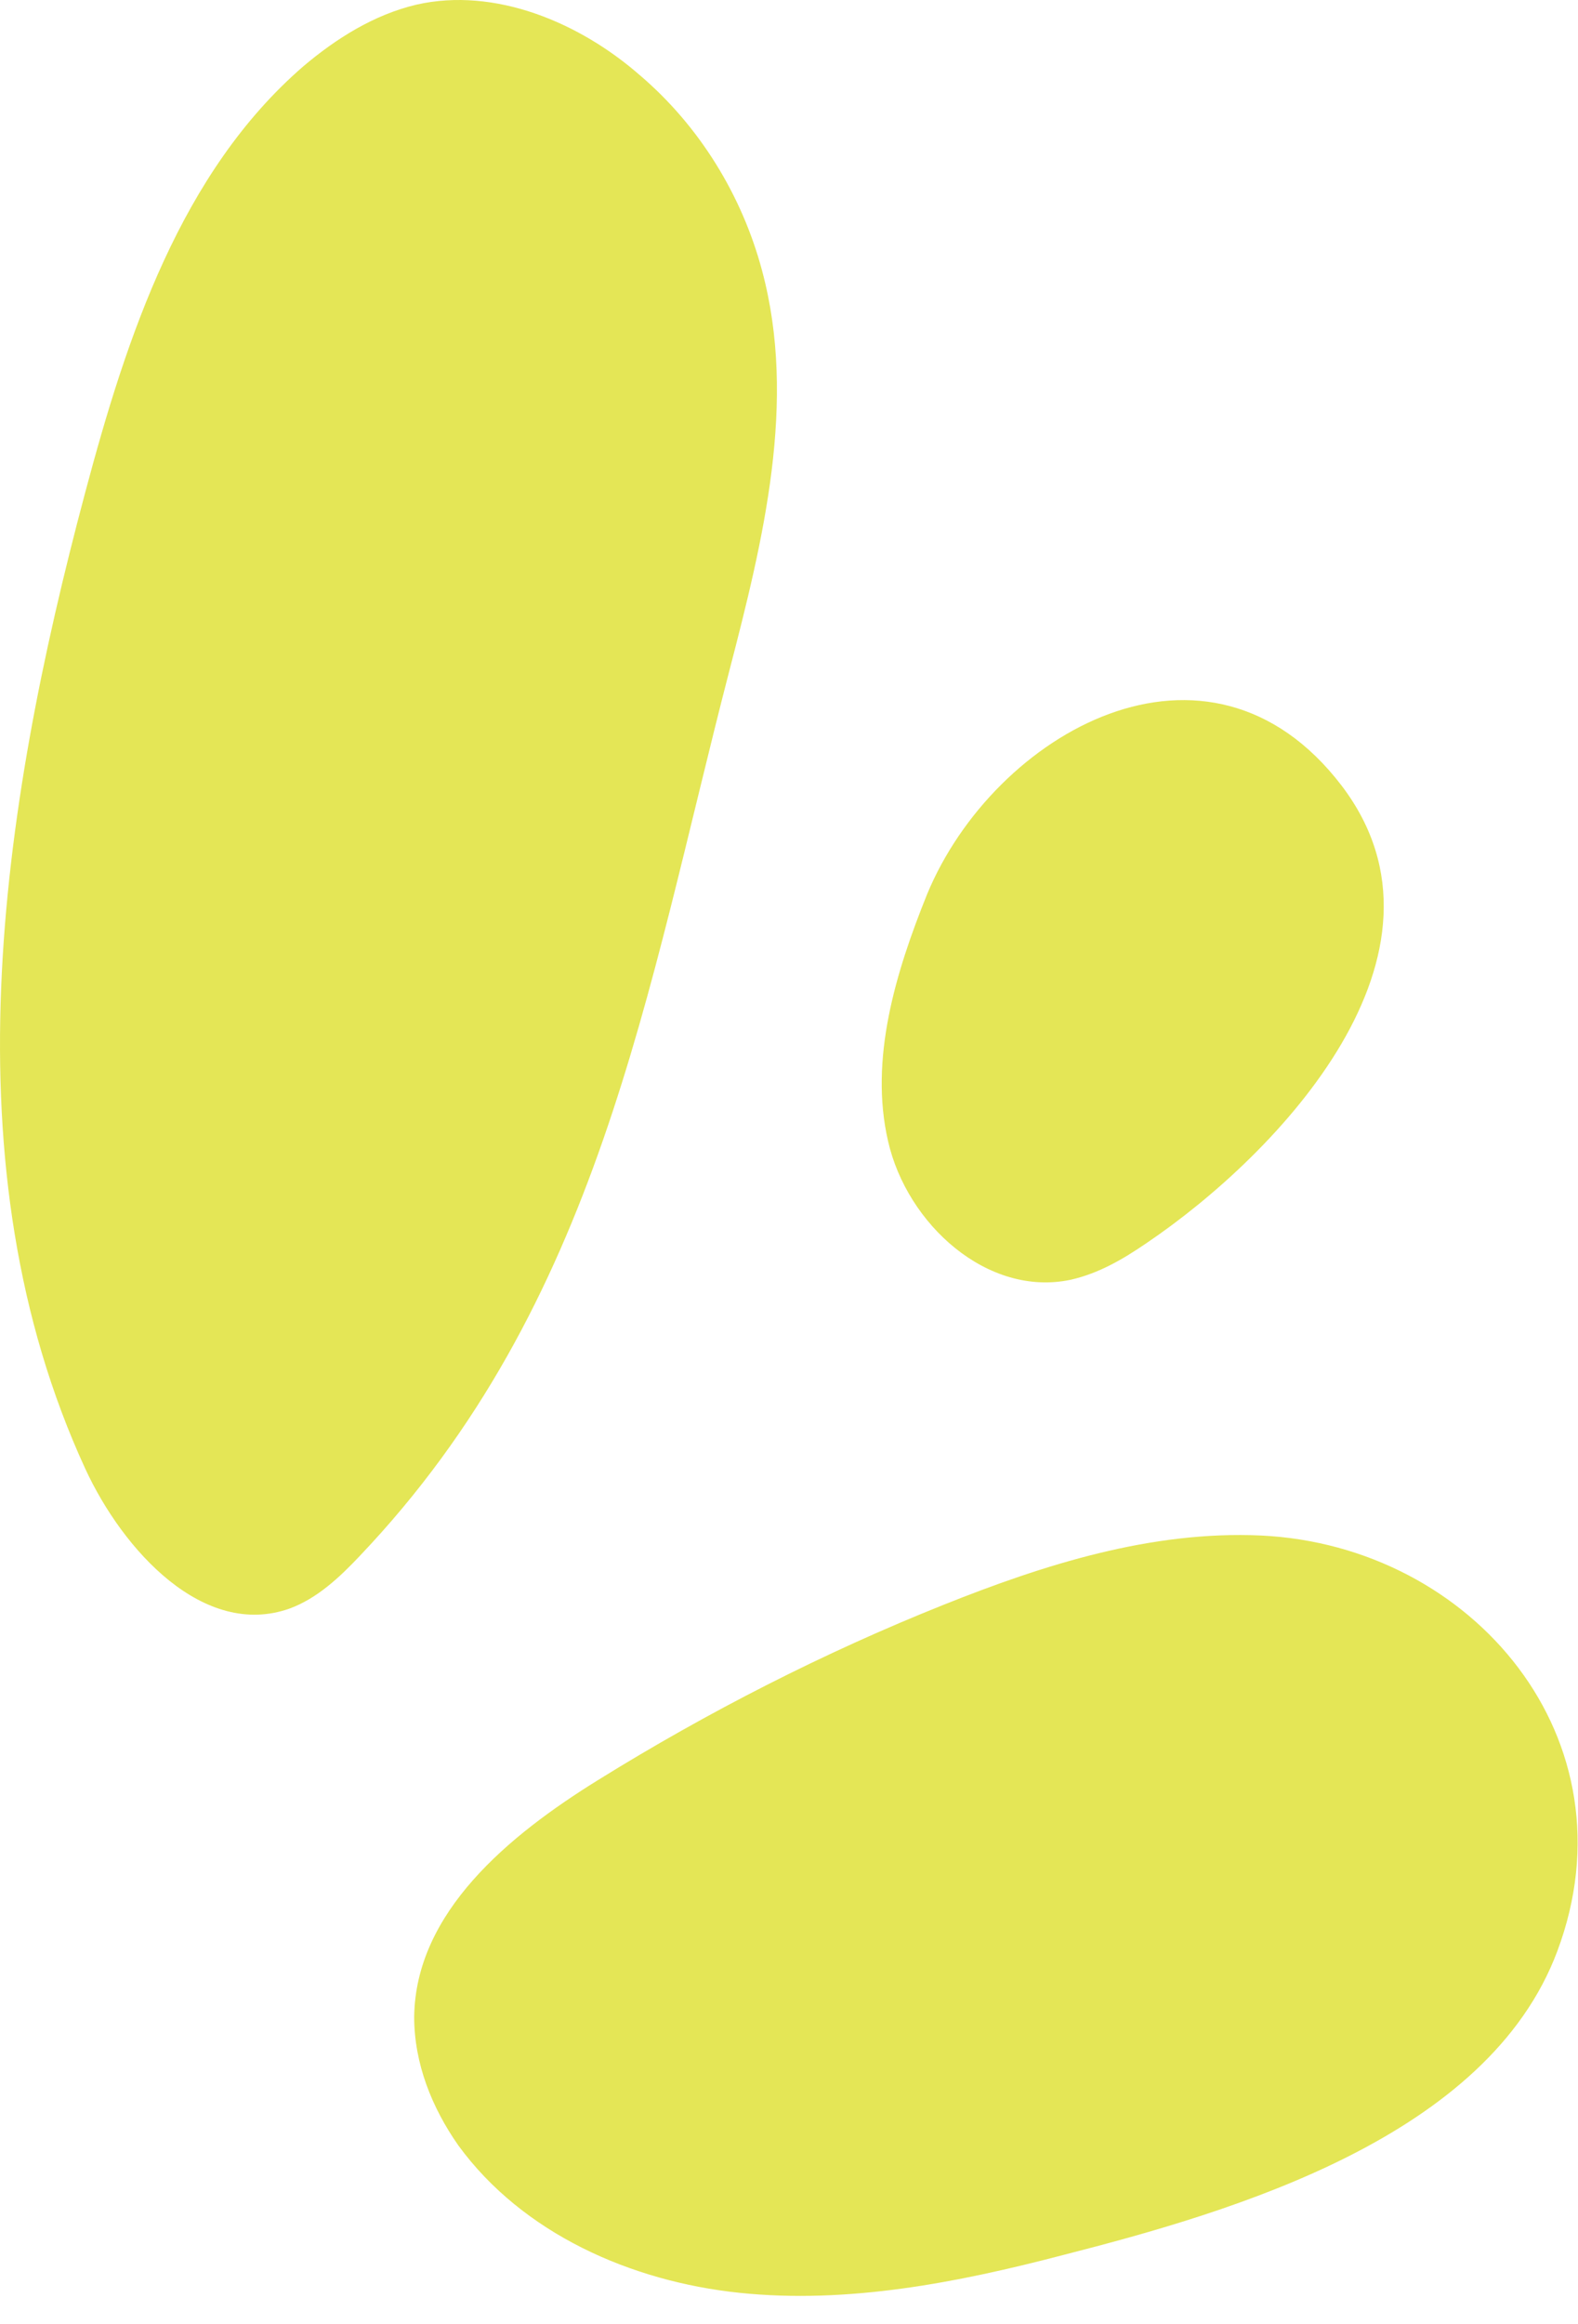 <?xml version="1.0" encoding="utf-8"?>
<svg xmlns="http://www.w3.org/2000/svg" fill="none" height="100%" overflow="visible" preserveAspectRatio="none" style="display: block;" viewBox="0 0 53 78" width="100%">
<g id="Group">
<path d="M13.996 0.154C12.557 0.492 11.287 1.296 10.187 2.226C6.081 5.778 4.261 11.276 2.864 16.519C-0.015 27.302 -1.792 39.185 2.864 49.292C4.134 52.041 6.843 55.001 9.721 53.986C10.652 53.647 11.414 52.928 12.091 52.21C20.134 43.752 21.7 33.307 24.493 22.524C25.636 18.126 26.779 13.475 25.594 9.077C24.917 6.539 23.477 4.214 21.488 2.522C19.456 0.746 16.62 -0.438 13.996 0.154Z" fill="#E4E656" id="Vector"/>
<path d="M31.689 53.859C27.668 55.466 23.774 57.453 20.091 59.737C17.086 61.597 13.954 64.177 13.911 67.687C13.911 69.251 14.504 70.731 15.393 72C17.552 74.96 21.192 76.567 24.832 76.948C28.472 77.328 32.155 76.609 35.71 75.679C41.509 74.199 49.975 71.704 52.303 65.488C54.969 58.384 49.467 51.871 42.356 51.533C38.673 51.364 35.075 52.506 31.689 53.859Z" fill="#E4E656" id="Vector_2"/>
<path d="M38.504 41.722C37.7 42.272 36.895 42.737 35.964 42.949C33.17 43.541 30.462 41.088 29.827 38.297C29.192 35.548 30.081 32.631 31.139 30.009C33.382 24.596 40.578 20.494 45.065 26.372C49.34 31.996 42.948 38.72 38.504 41.722Z" fill="#E4E656" id="Vector_3"/>
</g>
</svg>